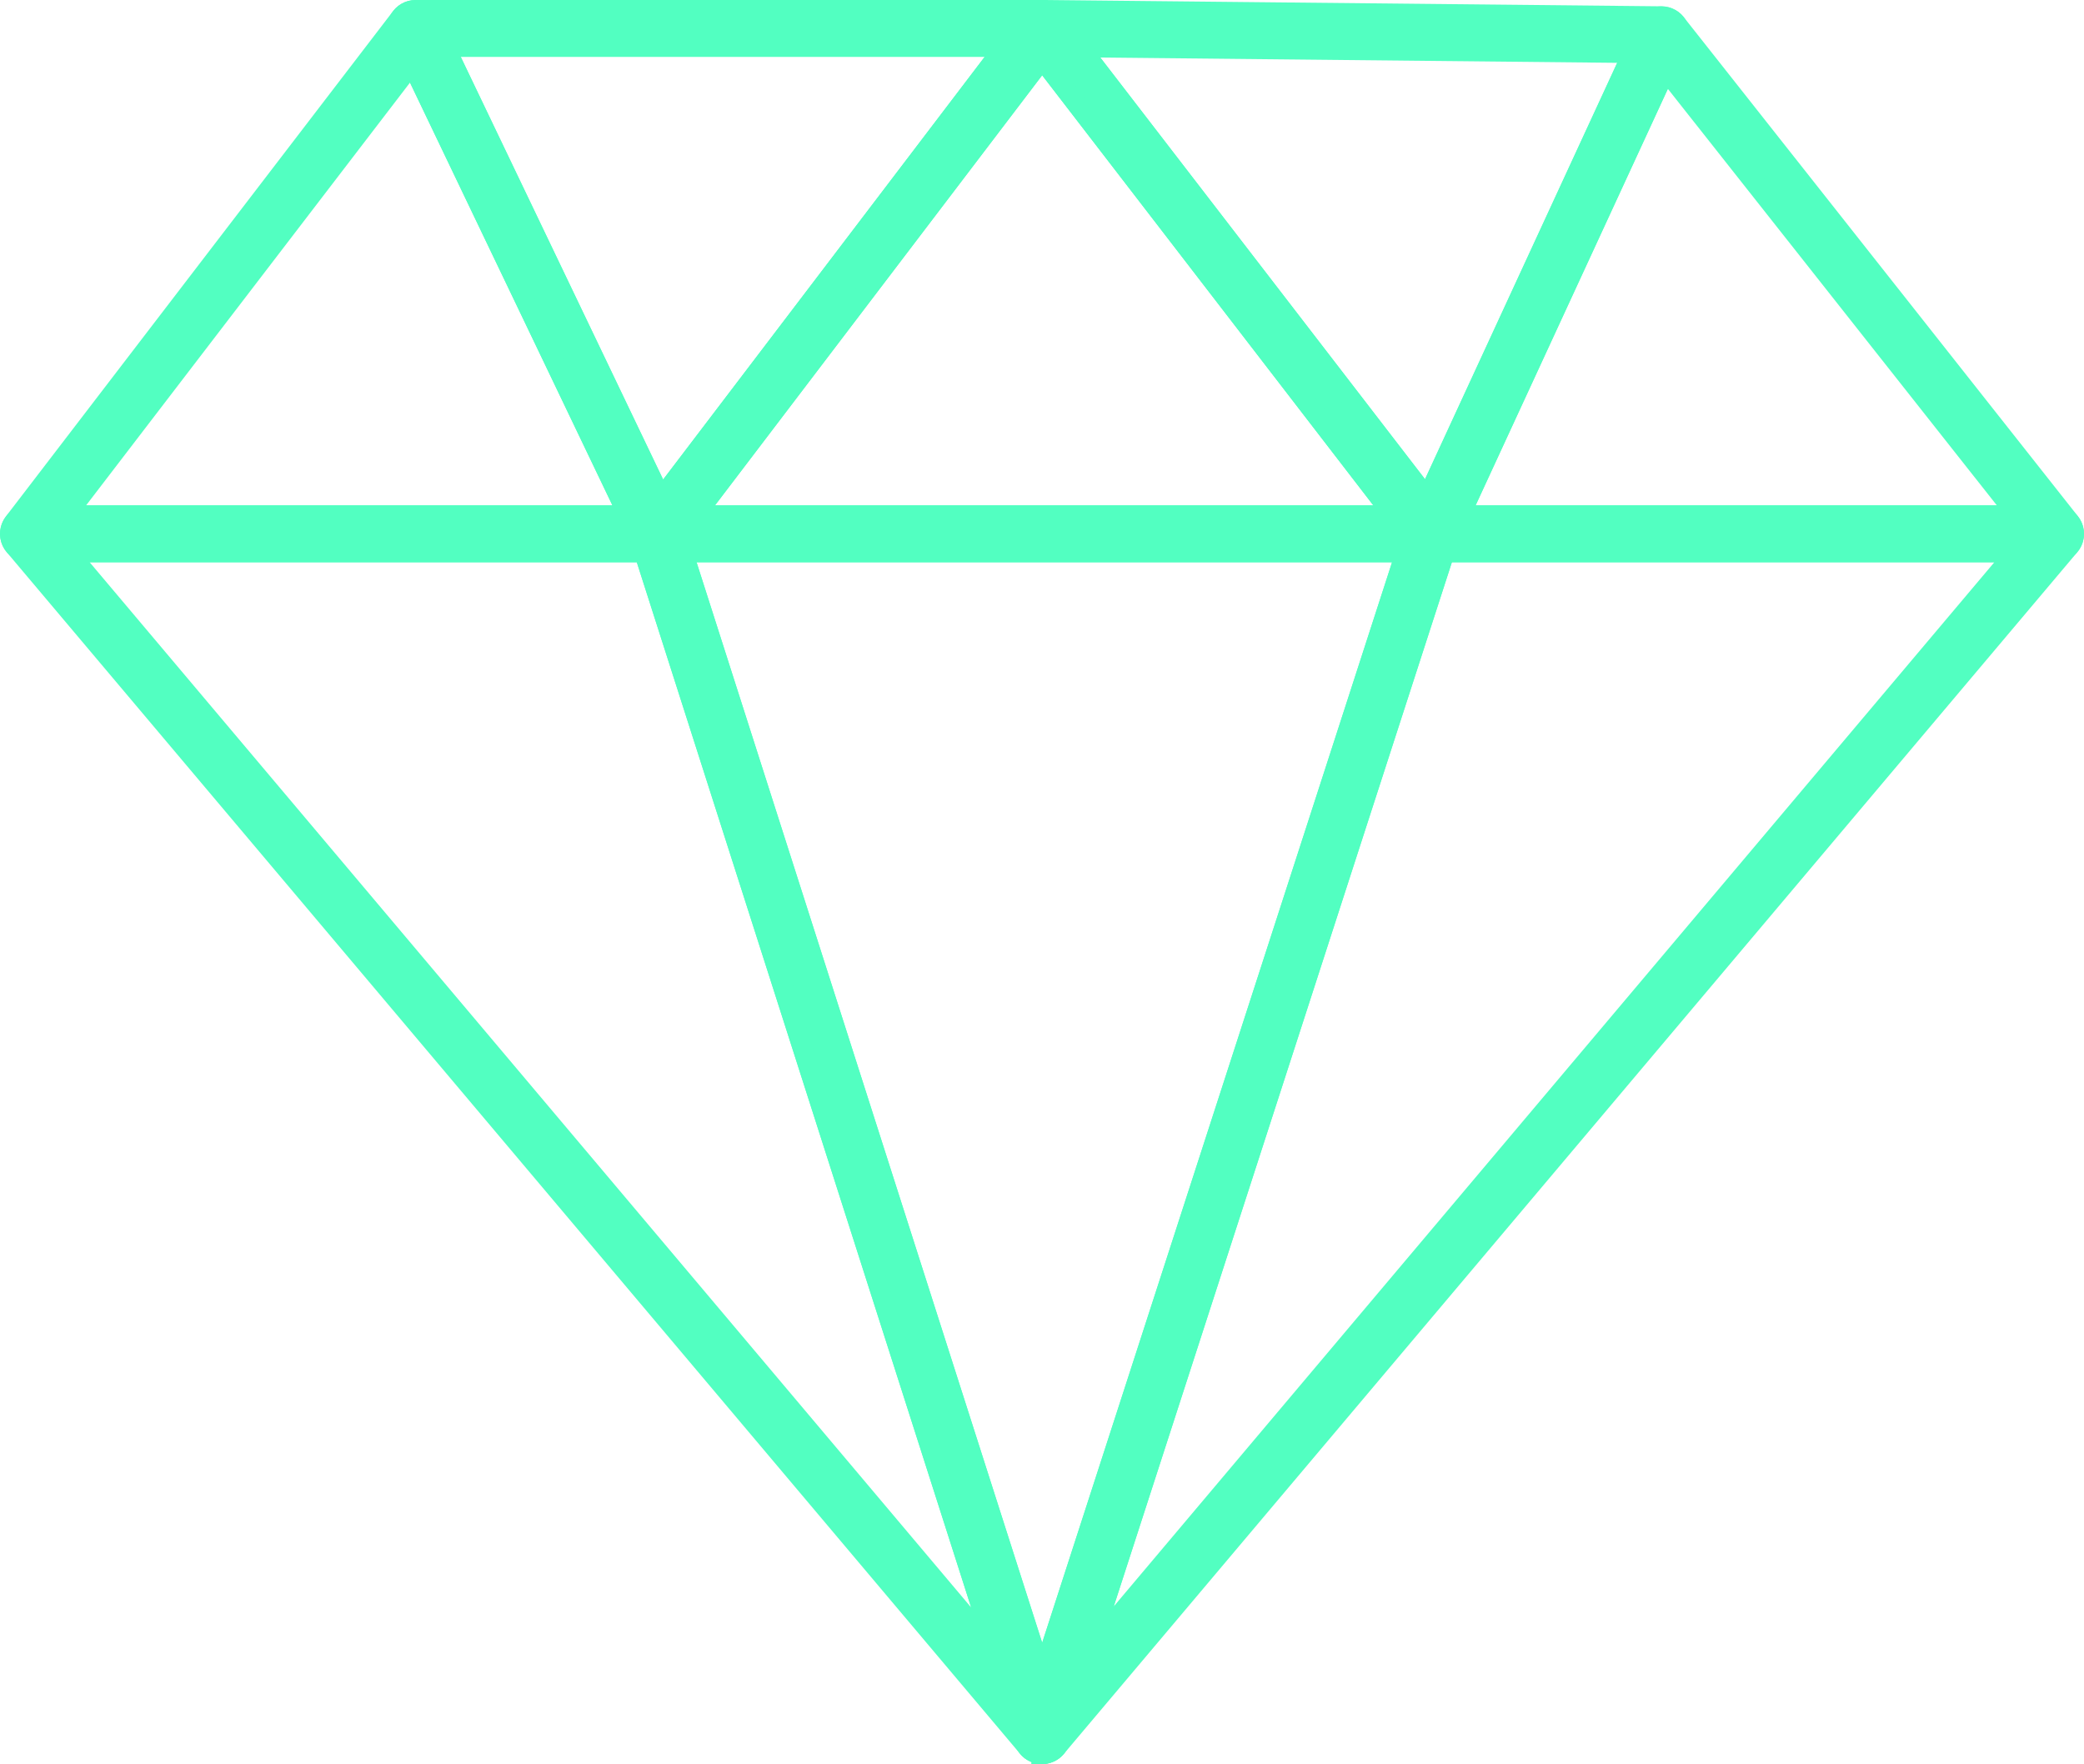 <?xml version="1.0" encoding="UTF-8"?>
<svg id="Layer_2" data-name="Layer 2" xmlns="http://www.w3.org/2000/svg" viewBox="0 0 641.01 542.57">
  <defs>
    <style>
      .cls-1 {
        fill: #52ffc1;
        stroke: #52ffc1;
        stroke-miterlimit: 10;
        stroke-width: 6px;
      }
    </style>
  </defs>
  <g id="all">
    <g id="excellence">
      <path class="cls-1" d="m202.27,169.94H8.75c-2.19,0-4.19-1.24-5.16-3.21-.97-1.96-.74-4.31.59-6.05L123.27,5.26c1.22-1.59,3.18-2.44,5.16-2.22,1.99.21,3.73,1.43,4.59,3.24l74.43,155.43c.85,1.78.73,3.88-.32,5.55-1.05,1.67-2.89,2.69-4.87,2.69Zm-181.86-11.51h172.72L126.7,19.7,20.41,158.43Z"/>
      <path class="cls-1" d="m320.51,539.57c-1.65,0-3.28-.71-4.4-2.04L4.36,167.9c-1.44-1.71-1.76-4.1-.82-6.13.94-2.03,2.98-3.33,5.22-3.33h193.51c2.5,0,4.72,1.62,5.48,4l118.24,369.63c.84,2.62-.29,5.46-2.7,6.79-.88.48-1.83.72-2.78.72ZM21.13,169.94l285.04,337.96-108.11-337.96H21.13Z"/>
      <path class="cls-1" d="m320.51,539.57h-.01c-2.5,0-4.71-1.62-5.47-4l-118.24-369.63c-.56-1.75-.25-3.66.83-5.15,1.08-1.48,2.81-2.36,4.65-2.36h237.94c1.84,0,3.57.88,4.65,2.37,1.08,1.49,1.39,3.41.82,5.16l-119.7,369.63c-.77,2.37-2.98,3.98-5.47,3.98Zm-110.36-369.63l110.39,345.1,111.75-345.1h-222.14Z"/>
      <path class="cls-1" d="m320.51,539.57c-.95,0-1.91-.24-2.79-.72-2.41-1.33-3.53-4.19-2.68-6.8l119.7-369.63c.77-2.37,2.98-3.98,5.47-3.98h192.05c2.24,0,4.27,1.3,5.22,3.33.94,2.03.62,4.42-.82,6.13l-311.75,369.63c-1.13,1.33-2.75,2.04-4.4,2.04Zm123.88-369.63l-109.37,337.75,284.86-337.75h-175.49Z"/>
      <path class="cls-1" d="m632.26,169.94h-192.05c-1.96,0-3.79-1-4.85-2.65-1.06-1.65-1.2-3.73-.38-5.51L505.82,8.3c.84-1.82,2.56-3.07,4.55-3.3,1.98-.23,3.95.58,5.19,2.15l121.22,153.48c1.37,1.73,1.62,4.09.66,6.07-.96,1.98-2.97,3.25-5.18,3.25Zm-183.06-11.51h171.19l-108.05-136.8-63.14,136.8Z"/>
      <path class="cls-1" d="m202.27,169.94c-.19,0-.39-.01-.59-.03-1.99-.2-3.74-1.43-4.6-3.24L122.65,11.24c-.85-1.78-.73-3.88.32-5.55,1.05-1.67,2.89-2.69,4.87-2.69h192.67c2.19,0,4.18,1.24,5.15,3.2.97,1.96.75,4.3-.58,6.04l-118.24,155.43c-1.09,1.44-2.79,2.27-4.58,2.27ZM136.97,14.51l66.42,138.7L308.9,14.51h-171.93Z"/>
      <path class="cls-1" d="m440.2,169.94c-1.77,0-3.46-.82-4.56-2.24L315.95,12.26c-1.34-1.75-1.57-4.11-.59-6.08.98-1.97,3.07-3.18,5.21-3.19l190.53,1.95c1.95.02,3.76,1.03,4.8,2.68,1.04,1.65,1.18,3.71.36,5.49l-70.84,153.48c-.84,1.83-2.58,3.08-4.58,3.31-.21.02-.43.04-.64.04ZM332.29,14.63l106.67,138.52,63.13-136.78-169.8-1.74Z"/>
      <path class="cls-1" d="m440.2,169.94h-237.94c-2.19,0-4.18-1.24-5.15-3.2-.97-1.96-.75-4.3.58-6.04L315.93,5.27c1.09-1.42,2.77-2.26,4.56-2.27h.02c1.79,0,3.47.83,4.56,2.24l119.7,155.43c1.34,1.74,1.57,4.08.6,6.05-.97,1.97-2.97,3.21-5.16,3.21Zm-226.33-11.51h214.64L320.54,18.22l-106.66,140.21Z"/>
    </g>
  </g>
</svg>